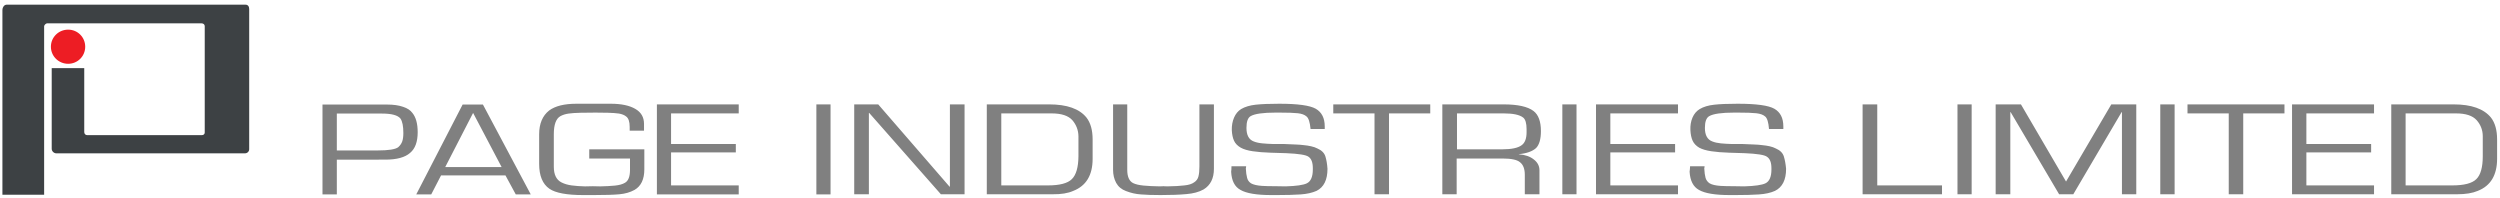 <svg version="1.2" xmlns="http://www.w3.org/2000/svg" viewBox="0 0 1552 123" width="1552" height="123"><style>.a{fill:#3d4144}.b{fill:#ed1d24}.c{fill:#808080}</style><path class="a" d="m4.2 2.9h148.2c1.5 0 2.3 1.1 2.3 2.7v87c0 1.5-1.2 2.6-2.7 2.6h-117c-1.6 0-2.9-1.4-2.9-2.8v-50.1h20.2v39.7c0 1.1 0.8 1.9 1.8 1.9h71.2c1 0 1.8-0.6 1.8-1.6v-66.1c0-1-0.9-1.7-1.9-1.7h-96c-0.7 0-1.8 1.1-1.8 1.8v104.6h-25.9v-114.8c0-1.4 1-3.2 2.7-3.2z"/><path class="b" d="m42.3 39.6c-5.9 0-10.7-4.7-10.7-10.6 0-5.9 4.8-10.6 10.7-10.6 5.9 0 10.6 4.7 10.6 10.6 0 5.9-4.7 10.6-10.6 10.6z"/><path fill-rule="evenodd" class="c" d="m1525.4 120.6h-40.9v-55.8h38.7q16.5 0 23.2 8.2 3.8 4.9 3.8 13.6v11.9q0 15.3-12 20-4.9 2.1-12.8 2.1zm-3.1-5.5q11.1 0 15-3.9 4-3.9 4-14.2v-12.4q0-5.7-3.8-10-3.8-4.2-12.7-4.2h-31.4v44.7zm-99.4 5.5v-55.8h50.9v5.6h-42v19h40.2v5.2h-40.2v20.5h42v5.5zm-39.3 0v-50.2h-25.6v-5.6h60.2v5.6h-25.6v50.2zm-33.6-55.8v55.8h-8.9v-55.8zm-111.1 55.8v-55.8h15.7l28 47.9 28.1-47.9h15.5v55.8h-8.9v-51h-0.2l-30 51h-8.8l-30.1-51h-0.2v51zm-14.9-55.8v55.8h-8.8v-55.8zm-67.7 0h9.1v50.3h40.2v5.5h-49.3zm-77.5-0.4q17.2 0 22.7 3.1 5.6 3.2 5.6 11v1.6h-8.9q-0.5-6.3-2.4-7.8-1.8-1.6-5.5-2-3.6-0.4-11.5-0.4h-2.2q-11.7 0-15.5 2.2-2.7 1.5-2.7 7.3 0 6.7 4.6 8.4 2.2 0.9 5.3 1.2 3.1 0.3 6.7 0.4 3.6 0 6.7 0 4.3 0.1 7.2 0.3 2.9 0.1 5.1 0.4 2.3 0.2 4.6 0.7 2.2 0.5 3.9 1.4 3.9 1.7 4.9 4.9 1 3.2 1.4 7.7 0 10.3-6.9 13.7-4 1.8-9.9 2.2-5.8 0.4-14.8 0.4h-3.3q-13.7 0-19.2-3.2-5.3-2.9-5.8-11.3 0.2-1.2 0.3-3.4h9q0 0.7-0.2 1.3 0.2 3.8 0.8 5.9 0.6 2.1 2.5 3.4 2.2 1.3 6.8 1.6 2.9 0.2 8.7 0.2 3.9 0 6 0.1 9.9-0.3 13.2-1.9 3.7-1.8 3.7-8.6v-0.8q0-5.3-2.8-7.1-2.2-1.7-13.8-2.2-3.3-0.1-9.6-0.3-6.4-0.2-11.1-0.9-4.7-0.7-7.5-2.2-2.9-1.7-4.1-4.3-1.2-2.6-1.4-6.6-0.2-4.3 1.3-7.8 1.5-3.5 4.5-5.3 3.5-2.1 9-2.7 5.4-0.6 14.6-0.6zm-88 56.2v-55.8h50.9v5.6h-42v19h40.2v5.2h-40.2v20.5h42v5.5zm-12.1-55.8v55.8h-8.8v-55.8zm-45.3 0q13.2 0 18.6 4.1 4.6 3.5 4.6 12.5 0 7.4-3 10.5-3.4 3.1-10.7 3.8v0.1q5.8 0.4 9.3 3.2 3.5 2.7 3.5 6.7v14.9h-9.1v-12.1q0-5.5-3-7.8-2.7-2.3-10.8-2.3h-28.5v22.2h-8.9v-55.8zm0.2 5.6h-29.1v22.3h28.1q8.7 0 12.1-2.6 3-2.2 3-8v-1.9q0-5.5-2.1-7.2-3.3-2.6-12-2.6zm-80.3 50.2v-50.2h-25.6v-5.6h60.2v5.6h-25.6v50.2zm-59.1-56.2q17.1 0 22.6 3.1 5.6 3.2 5.6 11v1.6h-8.8q-0.6-6.3-2.5-7.8-1.8-1.6-5.4-2-3.6-0.4-11.5-0.4h-2.3q-11.7 0-15.5 2.2-2.6 1.5-2.6 7.3 0 6.7 4.5 8.4 2.2 0.9 5.4 1.2 3.1 0.3 6.7 0.4 3.5 0 6.7 0 4.2 0.1 7.1 0.3 2.9 0.1 5.2 0.4 2.3 0.2 4.5 0.7 2.3 0.5 4 1.4 3.9 1.7 4.9 4.9 1 3.2 1.3 7.7 0 10.3-6.8 13.7-4.1 1.8-9.9 2.2-5.9 0.4-14.8 0.4h-3.3q-13.7 0-19.2-3.2-5.4-2.9-5.8-11.3 0.2-1.2 0.2-3.4h9.1q0 0.7-0.2 1.3 0.2 3.8 0.8 5.9 0.5 2.1 2.4 3.4 2.3 1.3 6.9 1.6 2.8 0.2 8.6 0.2 3.9 0 6.1 0.1 9.9-0.3 13.1-1.9 3.7-1.8 3.7-8.6v-0.8q0-5.3-2.7-7.1-2.2-1.7-13.8-2.2-3.3-0.1-9.7-0.3-6.4-0.2-11.1-0.9-4.7-0.7-7.4-2.2-3-1.7-4.2-4.3-1.2-2.6-1.4-6.6-0.1-4.3 1.4-7.8 1.5-3.5 4.4-5.3 3.6-2.1 9-2.7 5.5-0.6 14.7-0.6zm-71.9 51.2q1.5 0 2.3 0.1 6.8-0.1 10.7-0.6 4-0.4 6-1.9 2.1-1.3 2.7-3.7 0.6-2.3 0.6-6.1v-38.6h9v40q0 8.9-6.4 12.8-4.3 2.4-10.7 2.9-6.4 0.6-16 0.6-7.5 0-12.2-0.4-4.7-0.3-9.3-2.1-4.1-1.5-6.1-5.1-1.9-3.6-1.9-8v-40.7h8.8v40.6q0 6.5 3.7 8.3 2.3 1.1 6.4 1.5 4 0.4 10.2 0.5 0.7-0.1 2.2-0.1zm-68.8 5h-40.9v-55.8h38.7q16.6 0 23.2 8.2 3.8 4.9 3.8 13.6v12q0 15.2-12 19.9-4.9 2.2-12.8 2.1zm-3-5.5q11 0 14.9-3.9 4-3.9 4.1-14.2v-12.4q-0.1-5.7-3.8-10-3.8-4.2-12.8-4.2h-31.3v44.7zm-120.2-50.3h14.9l44.3 51.1h0.2v-51.1h9.1v55.8h-14.7l-44.5-50.5h-0.2v50.5h-9.1zm-14.7 0v55.9h-8.8v-55.9zm-107.8 55.9v-55.9h50.8v5.6h-42v19h40.2v5.2h-40.2v20.5h42v5.6zm-7.8-15.6q0 9.3-6.1 12.8-4 2.2-9.3 2.7-5.3 0.5-16.1 0.5h-6.4q-15.3 0-21-3.9-6.4-4.4-6.4-15.5v-18.3q0-9.9 6.2-14.8 5.7-4.2 16.9-4.2h21.4q9.7 0 15.2 3.2 5.4 3.1 5.4 9.3v4.2h-8.9v-2.3q0-4.9-2.2-6.5-1.6-1.3-4.4-1.8-2.8-0.4-6.8-0.5-4.1-0.1-7.8-0.1-4.7 0.1-9.3 0.1-4.6 0.1-7.4 0.5-2.9 0.4-5.1 1.6-4.1 2.3-4.1 11.2v20.2q0 7.3 4.7 9.7 2.7 1.4 6.4 1.9 3.7 0.5 8.3 0.6 1.8-0.1 4.8-0.1 3.2 0 4.6 0.1 5.2-0.1 9.2-0.5 3.9-0.4 6.1-1.7 3.2-1.7 3.2-8.1v-7h-25.3v-5.7h34.2zm-100.2-40.2l29.7 55.8h-9.3l-6.4-11.8h-40l-6.1 11.8h-9.3l28.8-55.8zm-23.4 38.8h35l-17.7-33.6zm-67.3-4.6v21.6h-8.9v-55.8h40.1q5.9 0 9.9 1.4 4 1.3 5.8 3.8 3.3 4 3.3 12 0 8.9-4.7 12.8-4.7 4.2-15.4 4.2zm0-5.7h25.3q10.1 0 12.8-2 1.8-1.6 2.5-3.6 0.7-2 0.7-5.2 0-6.4-1.8-9-2.5-3.1-11.4-3.1h-28.1z"/></svg>